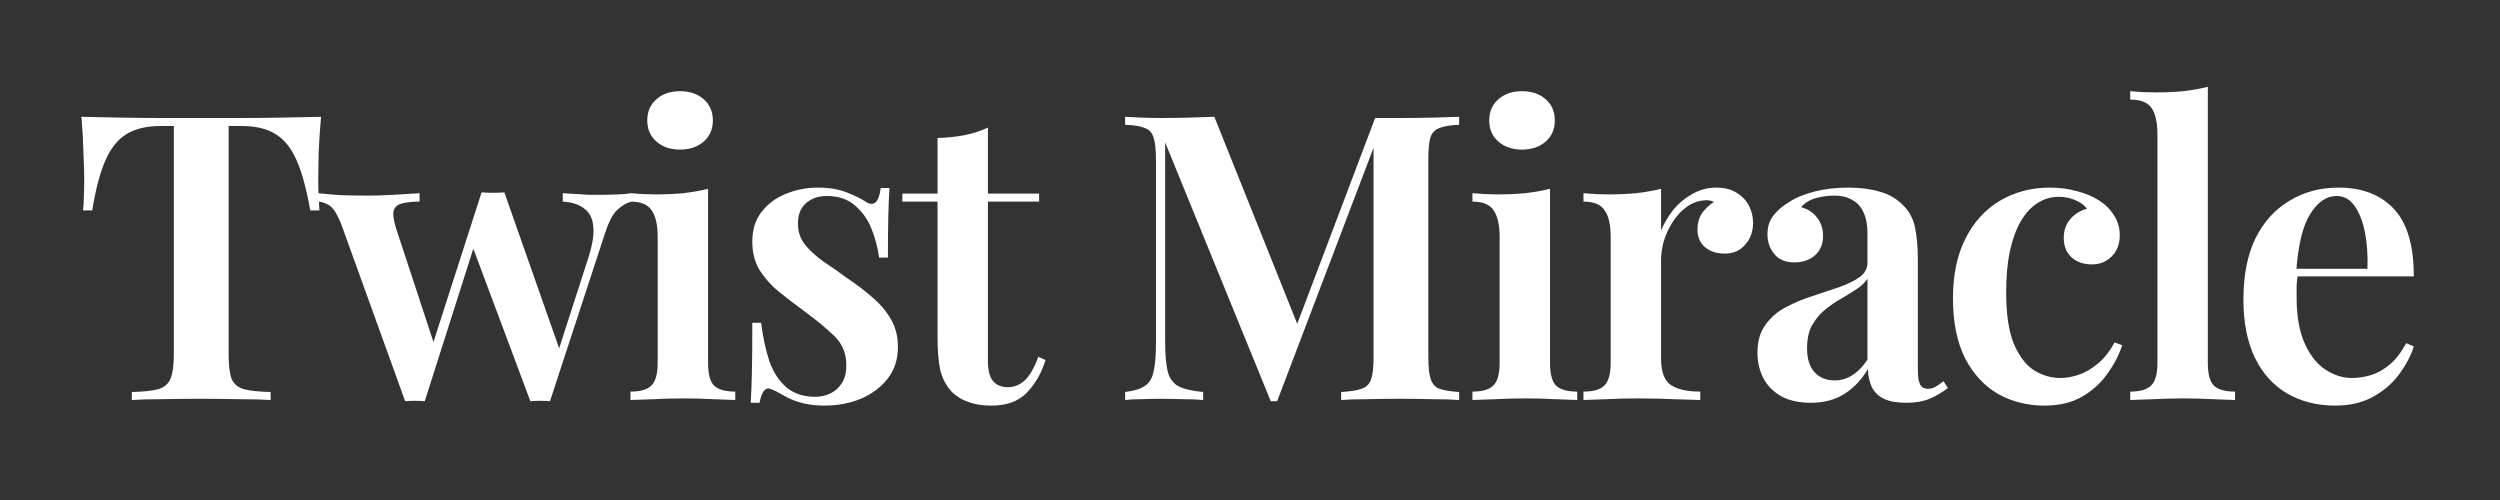 <svg xmlns="http://www.w3.org/2000/svg" fill="none" viewBox="0 0 500 100" height="100" width="500">
<rect x="0" y="0" width="500" height="100" fill="#333333" stroke="none"/>
<path fill="white" d="M64.207 23.36C63.993 25.813 63.833 28.213 63.727 30.56C63.673 32.853 63.647 34.613 63.647 35.84C63.647 37.067 63.673 38.213 63.727 39.28C63.78 40.347 63.833 41.28 63.887 42.08H62.047C61.3 37.813 60.393 34.48 59.327 32.08C58.26 29.627 56.847 27.867 55.087 26.8C53.38 25.733 51.113 25.2 48.287 25.2H45.727V70.8C45.727 72.987 45.913 74.613 46.287 75.68C46.713 76.747 47.54 77.467 48.767 77.84C49.993 78.16 51.78 78.347 54.127 78.4V80C52.527 79.893 50.447 79.84 47.887 79.84C45.327 79.787 42.713 79.76 40.047 79.76C37.273 79.76 34.66 79.787 32.207 79.84C29.807 79.84 27.86 79.893 26.367 80V78.4C28.66 78.347 30.42 78.16 31.647 77.84C32.873 77.467 33.7 76.747 34.127 75.68C34.553 74.613 34.767 72.987 34.767 70.8V25.2H32.127C29.353 25.2 27.087 25.733 25.327 26.8C23.567 27.867 22.153 29.627 21.087 32.08C20.02 34.48 19.14 37.813 18.447 42.08H16.607C16.713 41.28 16.767 40.347 16.767 39.28C16.82 38.213 16.847 37.067 16.847 35.84C16.847 34.613 16.793 32.853 16.687 30.56C16.633 28.213 16.5 25.813 16.287 23.36C18.633 23.413 21.22 23.467 24.047 23.52C26.873 23.573 29.7 23.6 32.527 23.6C35.353 23.6 37.94 23.6 40.287 23.6C42.58 23.6 45.14 23.6 47.967 23.6C50.793 23.6 53.62 23.573 56.447 23.52C59.273 23.467 61.86 23.413 64.207 23.36ZM83.914 38.64V40.32C82.634 40.32 81.541 40.427 80.634 40.64C79.727 40.8 79.114 41.227 78.794 41.92C78.527 42.613 78.661 43.84 79.194 45.6L87.034 69.44L86.154 70.08L96.314 38.48L97.994 39.28L84.954 80.24C84.314 80.187 83.647 80.16 82.954 80.16C82.314 80.16 81.674 80.187 81.034 80.24L68.234 44.8C67.381 42.667 66.527 41.387 65.674 40.96C64.874 40.533 64.181 40.32 63.594 40.32V38.64C65.087 38.8 66.634 38.933 68.234 39.04C69.834 39.093 71.594 39.12 73.514 39.12C75.167 39.12 76.901 39.067 78.714 38.96C80.581 38.853 82.314 38.747 83.914 38.64ZM126.394 38.64V40.32C125.381 40.533 124.394 41.093 123.434 42C122.527 42.853 121.701 44.453 120.954 46.8L109.994 80.24C109.354 80.187 108.714 80.16 108.074 80.16C107.434 80.16 106.767 80.187 106.074 80.24L94.314 48.8L96.394 38.48C97.141 38.533 97.887 38.56 98.634 38.56C99.381 38.56 100.127 38.533 100.874 38.48L112.314 71.04L111.514 70.64L117.754 51.28C118.554 48.72 118.847 46.667 118.634 45.12C118.474 43.573 117.861 42.427 116.794 41.68C115.781 40.88 114.367 40.427 112.554 40.32V38.64C113.407 38.693 114.287 38.747 115.194 38.8C116.101 38.853 116.981 38.907 117.834 38.96C118.687 38.96 119.487 38.96 120.234 38.96C121.354 38.96 122.474 38.933 123.594 38.88C124.714 38.827 125.647 38.747 126.394 38.64ZM136.014 18.24C137.934 18.24 139.507 18.773 140.734 19.84C141.961 20.907 142.574 22.32 142.574 24.08C142.574 25.84 141.961 27.253 140.734 28.32C139.507 29.387 137.934 29.92 136.014 29.92C134.094 29.92 132.521 29.387 131.294 28.32C130.067 27.253 129.454 25.84 129.454 24.08C129.454 22.32 130.067 20.907 131.294 19.84C132.521 18.773 134.094 18.24 136.014 18.24ZM141.614 37.76V72.56C141.614 74.8 142.014 76.32 142.814 77.12C143.667 77.92 145.081 78.32 147.054 78.32V80C146.094 79.947 144.627 79.893 142.654 79.84C140.681 79.733 138.681 79.68 136.654 79.68C134.681 79.68 132.681 79.733 130.654 79.84C128.627 79.893 127.107 79.947 126.094 80V78.32C128.067 78.32 129.454 77.92 130.254 77.12C131.107 76.32 131.534 74.8 131.534 72.56V47.44C131.534 44.987 131.134 43.2 130.334 42.08C129.587 40.907 128.174 40.32 126.094 40.32V38.64C127.801 38.8 129.454 38.88 131.054 38.88C133.027 38.88 134.894 38.8 136.654 38.64C138.467 38.427 140.121 38.133 141.614 37.76ZM163.583 37.52C165.823 37.52 167.743 37.84 169.343 38.48C170.943 39.12 172.117 39.68 172.863 40.16C174.677 41.493 175.77 40.64 176.143 37.6H177.903C177.797 39.147 177.717 40.987 177.663 43.12C177.61 45.2 177.583 48 177.583 51.52H175.823C175.557 49.547 175.05 47.627 174.303 45.76C173.557 43.893 172.463 42.347 171.023 41.12C169.583 39.84 167.69 39.2 165.343 39.2C163.69 39.2 162.303 39.68 161.183 40.64C160.117 41.6 159.583 42.96 159.583 44.72C159.583 46.32 160.063 47.733 161.023 48.96C161.983 50.133 163.21 51.253 164.703 52.32C166.25 53.333 167.85 54.453 169.503 55.68C171.423 56.96 173.13 58.267 174.623 59.6C176.117 60.88 177.317 62.32 178.223 63.92C179.13 65.467 179.583 67.307 179.583 69.44C179.583 71.893 178.89 74 177.503 75.76C176.17 77.467 174.383 78.8 172.143 79.76C169.957 80.667 167.53 81.12 164.863 81.12C163.423 81.12 162.117 80.987 160.943 80.72C159.77 80.453 158.73 80.107 157.823 79.68C157.13 79.307 156.49 78.96 155.903 78.64C155.37 78.32 154.81 78.053 154.223 77.84C153.69 77.573 153.21 77.68 152.783 78.16C152.41 78.64 152.117 79.44 151.903 80.56H150.143C150.25 78.853 150.33 76.773 150.383 74.32C150.437 71.867 150.463 68.613 150.463 64.56H152.223C152.597 67.493 153.157 70.08 153.903 72.32C154.703 74.507 155.85 76.24 157.343 77.52C158.837 78.747 160.757 79.36 163.103 79.36C164.117 79.36 165.077 79.147 165.983 78.72C166.943 78.293 167.717 77.627 168.303 76.72C168.943 75.813 169.263 74.587 169.263 73.04C169.263 70.693 168.463 68.747 166.863 67.2C165.263 65.653 163.263 64 160.863 62.24C159.05 60.907 157.343 59.6 155.743 58.32C154.197 57.04 152.917 55.6 151.903 54C150.943 52.4 150.463 50.507 150.463 48.32C150.463 45.92 151.077 43.947 152.303 42.4C153.53 40.8 155.13 39.6 157.103 38.8C159.13 37.947 161.29 37.52 163.583 37.52ZM197.586 25.52V38.72H207.826V40.32H197.586V72.16C197.586 74.08 197.933 75.44 198.626 76.24C199.319 77.04 200.306 77.44 201.586 77.44C202.813 77.44 203.933 76.987 204.946 76.08C205.959 75.12 206.866 73.547 207.666 71.36L209.106 72C208.306 74.613 207.053 76.8 205.346 78.56C203.693 80.267 201.346 81.12 198.306 81.12C196.493 81.12 194.946 80.88 193.666 80.4C192.439 79.973 191.373 79.333 190.466 78.48C189.293 77.253 188.493 75.787 188.066 74.08C187.693 72.373 187.506 70.107 187.506 67.28V40.32H180.466V38.72H187.506V27.6C189.426 27.547 191.213 27.36 192.866 27.04C194.519 26.72 196.093 26.213 197.586 25.52ZM291.83 23.36V24.96C290.124 25.013 288.817 25.227 287.91 25.6C287.004 25.92 286.39 26.56 286.07 27.52C285.804 28.427 285.67 29.867 285.67 31.84V71.52C285.67 73.44 285.83 74.88 286.15 75.84C286.47 76.8 287.057 77.44 287.91 77.76C288.817 78.08 290.124 78.293 291.83 78.4V80C290.444 79.893 288.684 79.84 286.55 79.84C284.417 79.787 282.257 79.76 280.07 79.76C277.67 79.76 275.404 79.787 273.27 79.84C271.19 79.84 269.51 79.893 268.23 80V78.4C270.044 78.293 271.404 78.08 272.31 77.76C273.27 77.44 273.91 76.8 274.23 75.84C274.55 74.88 274.71 73.44 274.71 71.52V28L275.27 28.08L255.43 80.24H254.15L233.03 28.48V68.16C233.03 70.72 233.19 72.72 233.51 74.16C233.83 75.547 234.524 76.56 235.59 77.2C236.71 77.787 238.39 78.187 240.63 78.4V80C239.617 79.893 238.31 79.84 236.71 79.84C235.11 79.787 233.59 79.76 232.15 79.76C230.87 79.76 229.564 79.787 228.23 79.84C226.95 79.84 225.884 79.893 225.03 80V78.4C226.79 78.187 228.097 77.787 228.95 77.2C229.857 76.613 230.444 75.653 230.71 74.32C231.03 72.987 231.19 71.147 231.19 68.8V31.84C231.19 29.867 231.03 28.427 230.71 27.52C230.444 26.56 229.857 25.92 228.95 25.6C228.097 25.227 226.79 25.013 225.03 24.96V23.36C225.884 23.413 226.95 23.467 228.23 23.52C229.564 23.573 230.87 23.6 232.15 23.6C234.124 23.6 236.044 23.573 237.91 23.52C239.777 23.467 241.43 23.413 242.87 23.36L260.07 66.32L258.31 67.76L275.03 23.6C275.83 23.6 276.657 23.6 277.51 23.6C278.417 23.6 279.27 23.6 280.07 23.6C282.257 23.6 284.417 23.573 286.55 23.52C288.684 23.467 290.444 23.413 291.83 23.36ZM304.405 18.24C306.325 18.24 307.898 18.773 309.125 19.84C310.351 20.907 310.965 22.32 310.965 24.08C310.965 25.84 310.351 27.253 309.125 28.32C307.898 29.387 306.325 29.92 304.405 29.92C302.485 29.92 300.911 29.387 299.685 28.32C298.458 27.253 297.845 25.84 297.845 24.08C297.845 22.32 298.458 20.907 299.685 19.84C300.911 18.773 302.485 18.24 304.405 18.24ZM310.005 37.76V72.56C310.005 74.8 310.405 76.32 311.205 77.12C312.058 77.92 313.471 78.32 315.445 78.32V80C314.485 79.947 313.018 79.893 311.045 79.84C309.071 79.733 307.071 79.68 305.045 79.68C303.071 79.68 301.071 79.733 299.045 79.84C297.018 79.893 295.498 79.947 294.485 80V78.32C296.458 78.32 297.845 77.92 298.645 77.12C299.498 76.32 299.925 74.8 299.925 72.56V47.44C299.925 44.987 299.525 43.2 298.725 42.08C297.978 40.907 296.565 40.32 294.485 40.32V38.64C296.191 38.8 297.845 38.88 299.445 38.88C301.418 38.88 303.285 38.8 305.045 38.64C306.858 38.427 308.511 38.133 310.005 37.76ZM343.254 37.52C344.907 37.52 346.267 37.867 347.334 38.56C348.454 39.253 349.281 40.133 349.814 41.2C350.347 42.267 350.614 43.387 350.614 44.56C350.614 46.32 350.081 47.787 349.014 48.96C348.001 50.133 346.641 50.72 344.934 50.72C343.334 50.72 342.027 50.293 341.014 49.44C340.001 48.587 339.494 47.413 339.494 45.92C339.494 44.587 339.814 43.467 340.454 42.56C341.147 41.653 341.921 40.933 342.774 40.4C342.187 40.08 341.521 39.973 340.774 40.08C339.494 40.187 338.321 40.64 337.254 41.44C336.187 42.24 335.281 43.227 334.534 44.4C333.787 45.573 333.201 46.827 332.774 48.16C332.401 49.493 332.214 50.773 332.214 52V71.76C332.214 74.373 332.881 76.133 334.214 77.04C335.547 77.893 337.494 78.32 340.054 78.32V80C338.827 79.947 337.041 79.893 334.694 79.84C332.401 79.733 330.001 79.68 327.494 79.68C325.414 79.68 323.334 79.733 321.254 79.84C319.227 79.893 317.707 79.947 316.694 80V78.32C318.667 78.32 320.054 77.92 320.854 77.12C321.707 76.32 322.134 74.8 322.134 72.56V47.36C322.134 44.96 321.734 43.2 320.934 42.08C320.187 40.907 318.774 40.32 316.694 40.32V38.64C318.401 38.8 320.054 38.88 321.654 38.88C323.627 38.88 325.494 38.8 327.254 38.64C329.067 38.427 330.721 38.133 332.214 37.76V46.08C332.854 44.587 333.681 43.2 334.694 41.92C335.761 40.64 337.014 39.6 338.454 38.8C339.947 37.947 341.547 37.52 343.254 37.52ZM362.133 80.56C359.839 80.56 357.893 80.133 356.293 79.28C354.693 78.373 353.493 77.173 352.693 75.68C351.893 74.133 351.493 72.427 351.493 70.56C351.493 68.267 352.026 66.4 353.093 64.96C354.159 63.467 355.519 62.293 357.173 61.44C358.879 60.533 360.666 59.787 362.533 59.2C364.399 58.56 366.159 57.973 367.813 57.44C369.466 56.853 370.826 56.187 371.893 55.44C372.959 54.693 373.493 53.707 373.493 52.48V46.64C373.493 44.933 373.226 43.547 372.693 42.48C372.213 41.36 371.466 40.533 370.453 40C369.493 39.413 368.266 39.12 366.773 39.12C365.653 39.12 364.479 39.28 363.253 39.6C362.026 39.92 361.013 40.533 360.213 41.44C361.599 41.813 362.666 42.507 363.413 43.52C364.213 44.533 364.613 45.76 364.613 47.2C364.613 48.853 364.053 50.16 362.933 51.12C361.866 52.027 360.506 52.48 358.853 52.48C357.093 52.48 355.759 51.92 354.853 50.8C353.946 49.68 353.493 48.373 353.493 46.88C353.493 45.387 353.866 44.16 354.613 43.2C355.359 42.187 356.399 41.28 357.733 40.48C359.066 39.573 360.773 38.853 362.853 38.32C364.933 37.787 367.199 37.52 369.653 37.52C371.999 37.52 374.079 37.787 375.893 38.32C377.706 38.8 379.253 39.68 380.533 40.96C381.813 42.187 382.639 43.707 383.013 45.52C383.386 47.333 383.573 49.547 383.573 52.16V74.08C383.573 75.413 383.733 76.373 384.053 76.96C384.373 77.493 384.879 77.76 385.573 77.76C386.106 77.76 386.613 77.627 387.093 77.36C387.573 77.093 388.106 76.72 388.693 76.24L389.573 77.6C388.399 78.507 387.173 79.227 385.893 79.76C384.613 80.293 383.066 80.56 381.253 80.56C379.386 80.56 377.893 80.293 376.773 79.76C375.706 79.227 374.906 78.453 374.373 77.44C373.893 76.427 373.626 75.227 373.573 73.84C372.293 75.973 370.719 77.627 368.853 78.8C366.986 79.973 364.746 80.56 362.133 80.56ZM366.933 76.08C368.213 76.08 369.386 75.733 370.453 75.04C371.573 74.347 372.586 73.307 373.493 71.92V55.76C372.959 56.56 372.186 57.28 371.173 57.92C370.213 58.56 369.173 59.2 368.053 59.84C366.933 60.48 365.866 61.227 364.853 62.08C363.893 62.88 363.066 63.893 362.373 65.12C361.733 66.293 361.413 67.813 361.413 69.68C361.413 71.76 361.919 73.36 362.933 74.48C363.946 75.547 365.279 76.08 366.933 76.08ZM409.952 37.52C411.926 37.52 413.739 37.76 415.392 38.24C417.099 38.667 418.566 39.28 419.792 40.08C421.072 40.88 422.086 41.893 422.832 43.12C423.579 44.293 423.952 45.6 423.952 47.04C423.952 48.8 423.419 50.213 422.352 51.28C421.286 52.347 419.952 52.88 418.352 52.88C416.699 52.88 415.339 52.4 414.272 51.44C413.259 50.48 412.752 49.2 412.752 47.6C412.752 46.053 413.206 44.773 414.112 43.76C415.019 42.747 416.112 42.08 417.392 41.76C416.912 41.067 416.166 40.507 415.152 40.08C414.139 39.6 413.019 39.36 411.792 39.36C410.192 39.36 408.752 39.787 407.472 40.64C406.192 41.44 405.072 42.667 404.112 44.32C403.206 45.92 402.486 47.92 401.952 50.32C401.472 52.667 401.232 55.387 401.232 58.48C401.232 62.8 401.739 66.213 402.752 68.72C403.819 71.227 405.179 73.013 406.832 74.08C408.486 75.093 410.246 75.6 412.112 75.6C413.232 75.6 414.432 75.387 415.712 74.96C416.992 74.533 418.246 73.813 419.472 72.8C420.752 71.787 421.899 70.347 422.912 68.48L424.432 69.04C423.846 70.907 422.886 72.773 421.552 74.64C420.272 76.507 418.592 78.053 416.512 79.28C414.432 80.507 411.899 81.12 408.912 81.12C405.499 81.12 402.406 80.347 399.632 78.8C396.859 77.2 394.646 74.8 392.992 71.6C391.392 68.4 390.592 64.427 390.592 59.68C390.592 54.987 391.419 51.013 393.072 47.76C394.726 44.453 397.019 41.92 399.952 40.16C402.939 38.4 406.272 37.52 409.952 37.52ZM441.565 17.36V72.56C441.565 74.8 441.965 76.32 442.765 77.12C443.619 77.92 445.032 78.32 447.005 78.32V80C446.045 79.947 444.579 79.893 442.605 79.84C440.685 79.733 438.712 79.68 436.685 79.68C434.712 79.68 432.685 79.733 430.605 79.84C428.579 79.893 427.059 79.947 426.045 80V78.32C428.019 78.32 429.405 77.92 430.205 77.12C431.059 76.32 431.485 74.8 431.485 72.56V26.96C431.485 24.56 431.112 22.8 430.365 21.68C429.619 20.507 428.179 19.92 426.045 19.92V18.24C427.752 18.4 429.405 18.48 431.005 18.48C433.032 18.48 434.925 18.4 436.685 18.24C438.445 18.027 440.072 17.733 441.565 17.36ZM467.723 37.52C472.416 37.52 476.096 38.933 478.763 41.76C481.429 44.587 482.763 49.093 482.763 55.28H455.803L455.723 53.76H473.483C473.589 51.147 473.429 48.747 473.003 46.56C472.576 44.32 471.883 42.533 470.923 41.2C470.016 39.867 468.816 39.2 467.323 39.2C465.296 39.2 463.536 40.4 462.043 42.8C460.549 45.147 459.616 49.013 459.243 54.4L459.563 54.88C459.456 55.573 459.376 56.32 459.323 57.12C459.323 57.92 459.323 58.72 459.323 59.52C459.323 63.2 459.856 66.24 460.923 68.64C461.989 71.04 463.376 72.8 465.083 73.92C466.789 75.04 468.549 75.6 470.363 75.6C471.589 75.6 472.843 75.413 474.123 75.04C475.403 74.667 476.656 73.973 477.883 72.96C479.109 71.947 480.229 70.507 481.243 68.64L482.763 69.28C482.176 71.147 481.189 73.013 479.803 74.88C478.469 76.693 476.736 78.187 474.603 79.36C472.469 80.533 469.963 81.12 467.083 81.12C463.456 81.12 460.256 80.32 457.483 78.72C454.709 77.12 452.549 74.747 451.003 71.6C449.456 68.4 448.683 64.507 448.683 59.92C448.683 55.067 449.483 50.987 451.083 47.68C452.736 44.373 455.003 41.867 457.883 40.16C460.763 38.4 464.043 37.52 467.723 37.52Z"></path>
</svg>
